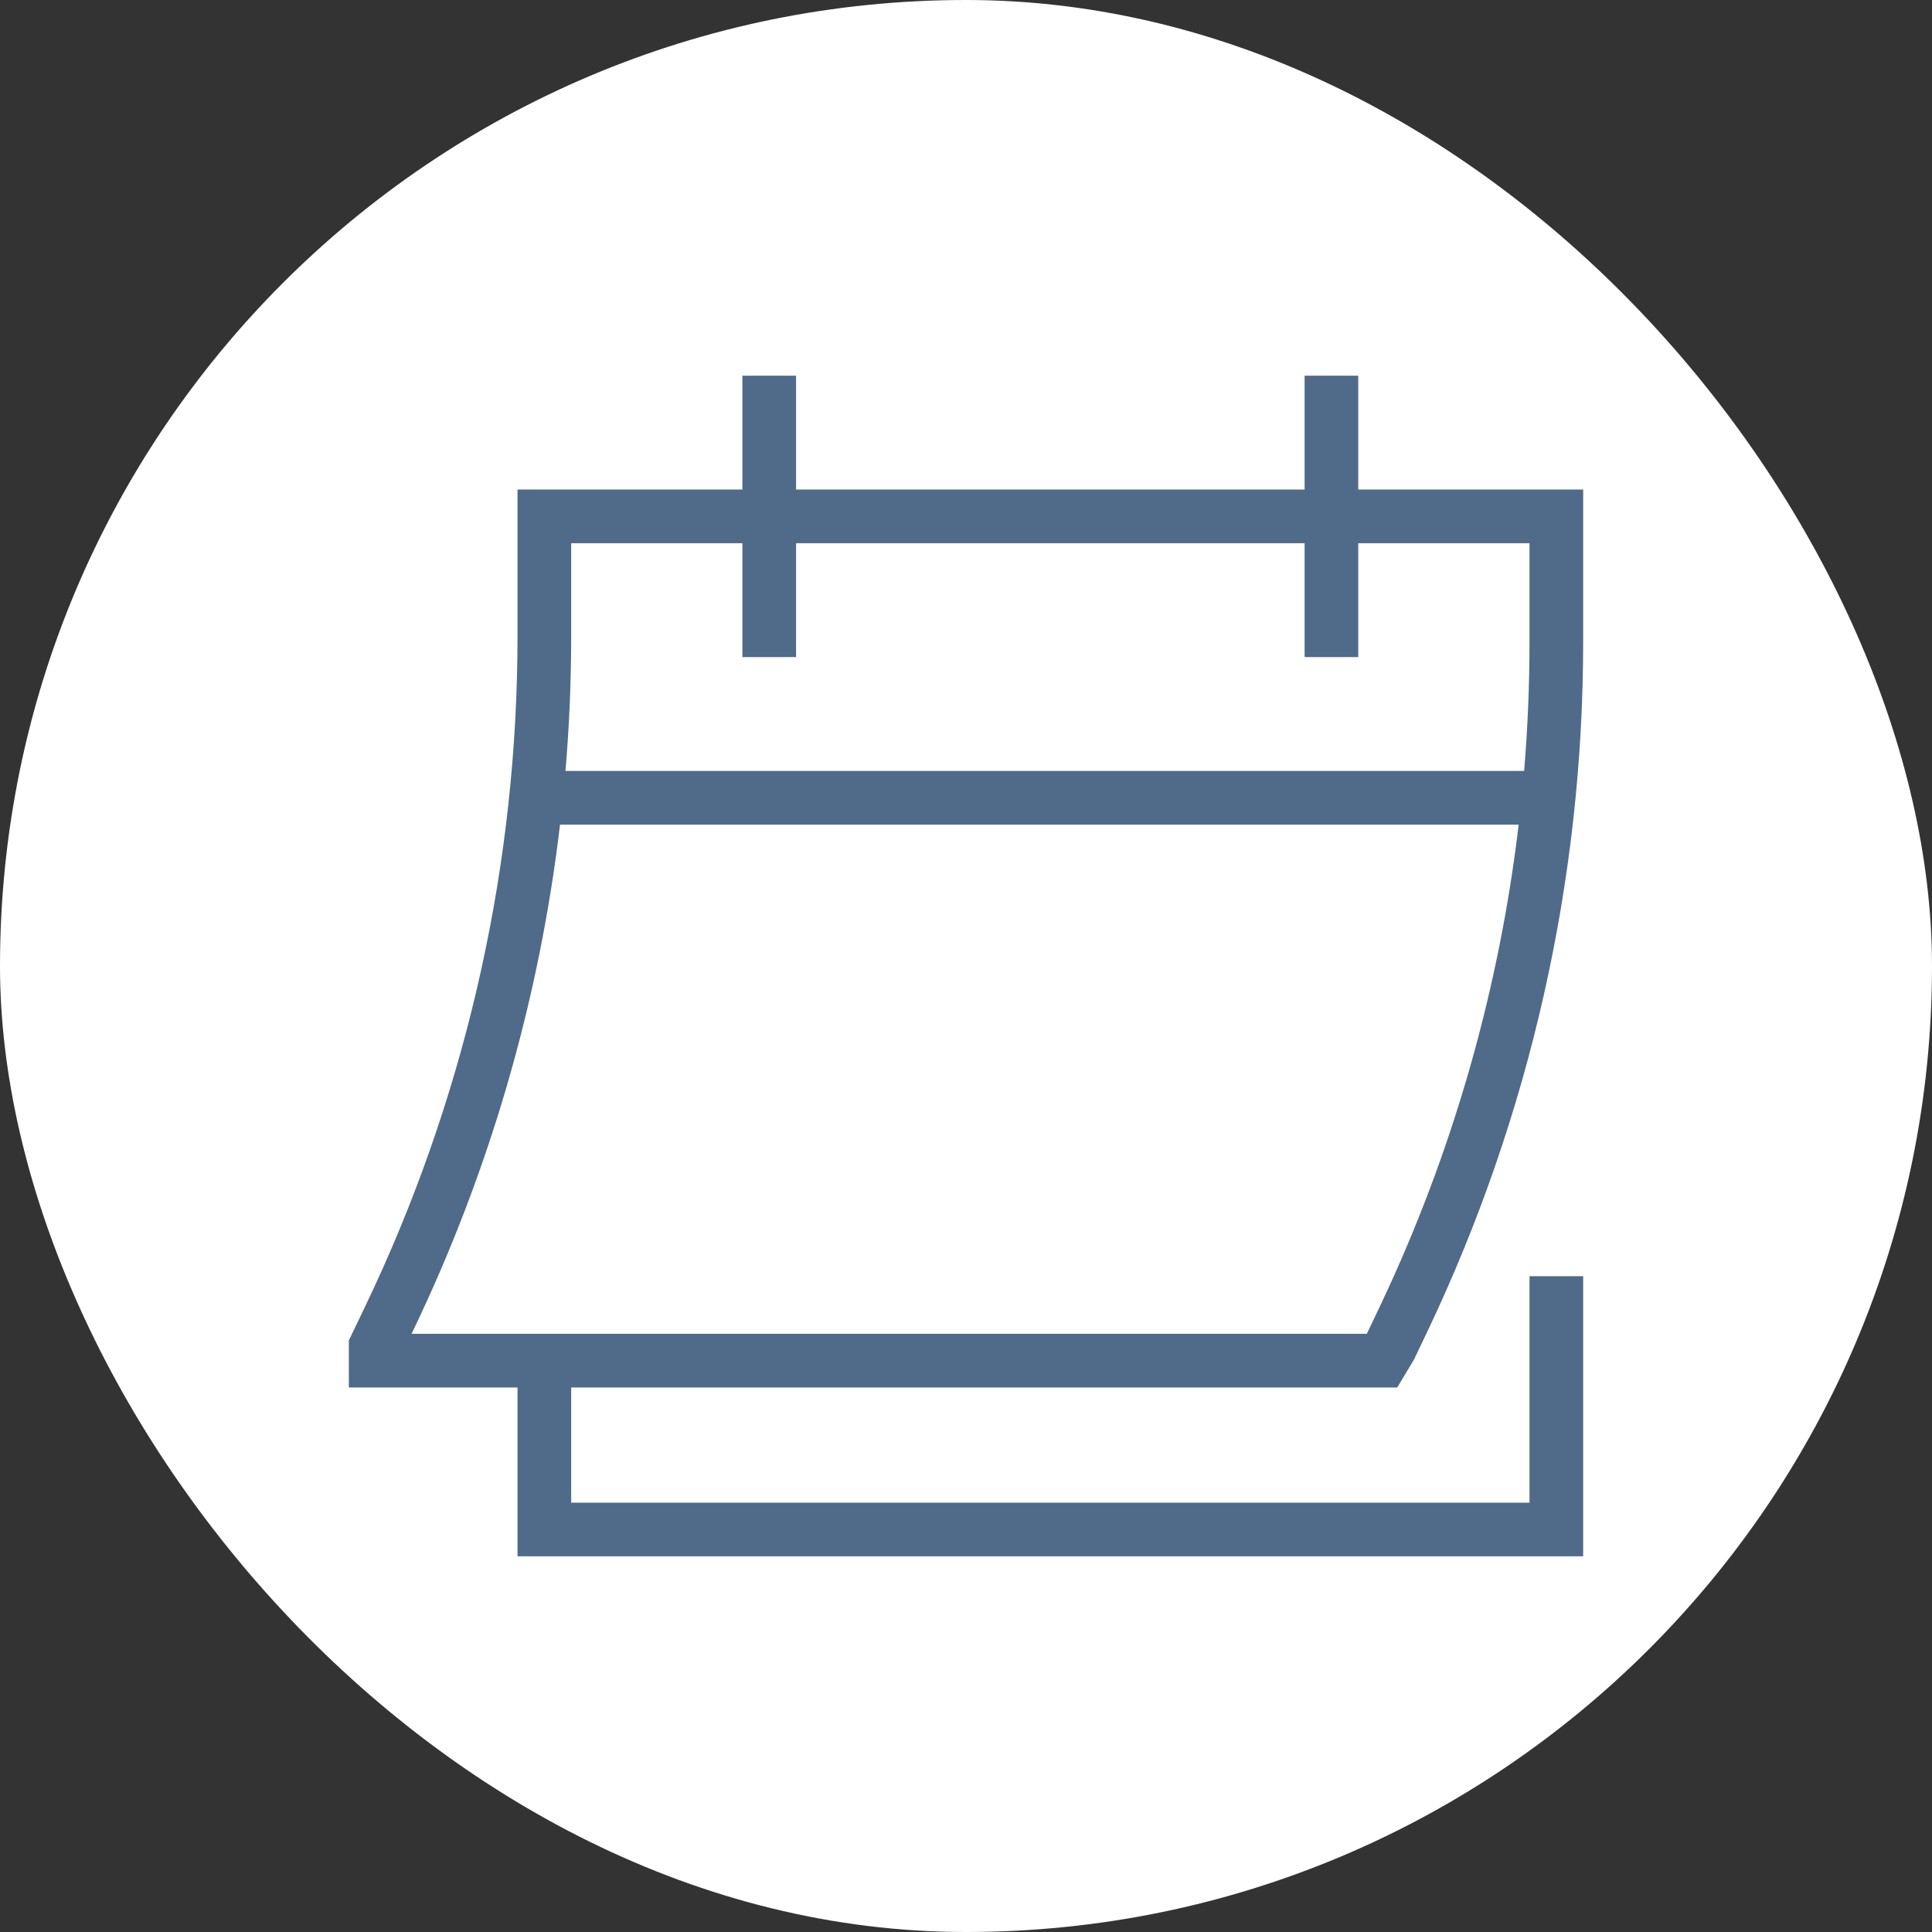 <svg xmlns="http://www.w3.org/2000/svg" width="72" height="72" viewBox="0 0 72 72" fill="none"><rect x="0" y="0" width="72" height="72" fill="#333333" stroke="none"/><rect width="72" height="72" rx="36" fill="white"></rect><path d="M29.667 18.244H48.619V14H50.619V18.244H59V23.919C59 32.797 57.023 41.565 53.213 49.582L53.212 49.583L52.722 50.612L52.701 50.656L52.677 50.697L52.071 51.707H21.286V56H57V47.56H59V58H19.286V51.707H13V49.955L13.607 48.69L13.952 47.956C17.464 40.359 19.286 32.086 19.286 23.708V18.244H27.667V14H29.667V18.244ZM20.871 30.731C20.1 37.248 18.261 43.609 15.411 49.554L15.338 49.707H50.938L51.406 48.724L51.746 47.995C54.257 42.518 55.888 36.692 56.596 30.731H20.871ZM21.286 23.707C21.286 25.387 21.215 27.064 21.074 28.731H56.8C56.933 27.134 57 25.528 57 23.919V20.244H50.619V24.488H48.619V20.244H29.667V24.488H27.667V20.244H21.286V23.707Z" fill="#506A8A"></path></svg>